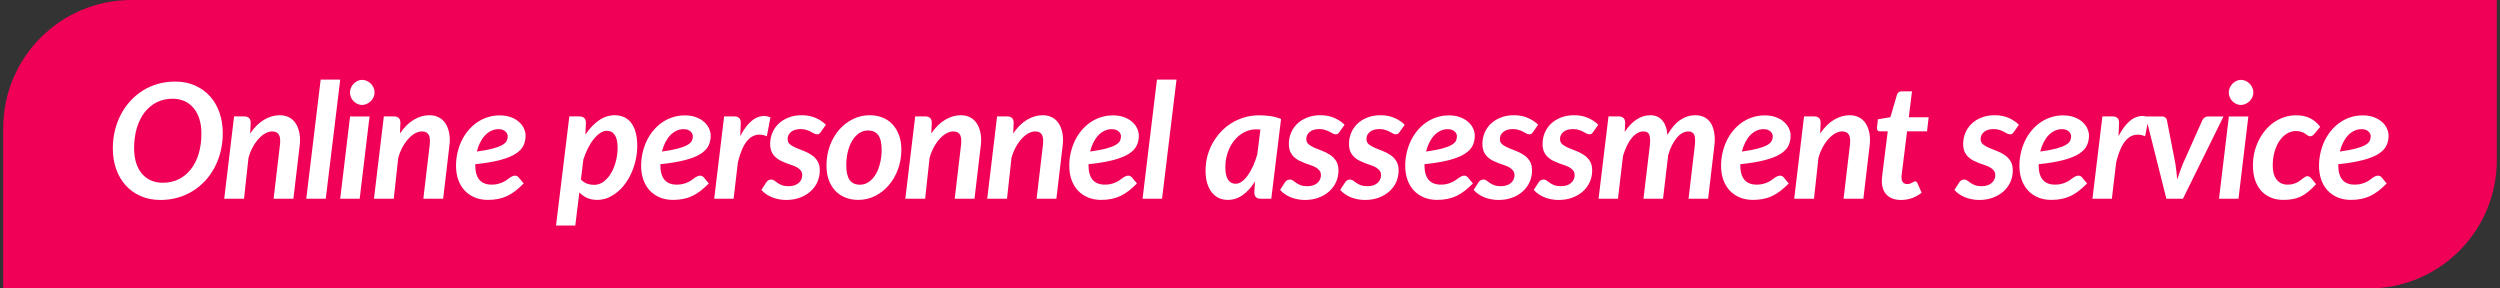 <?xml version="1.0" encoding="UTF-8"?> <svg xmlns="http://www.w3.org/2000/svg" width="390" height="45" viewBox="0 0 390 45" fill="none"><rect x="0" y="0" width="390" height="45" fill="#333333" stroke="none"/><path d="M0.5 20C0.5 8.954 9.454 0 20.5 0H389.5V25C389.5 36.046 380.546 45 369.5 45H0.5V20Z" fill="#F00056"></path><path d="M17.601 23.188C17.601 22.186 17.711 21.234 17.931 20.331C18.15 19.428 18.468 18.59 18.883 17.816C19.298 17.035 19.794 16.335 20.372 15.717C20.95 15.09 21.597 14.553 22.313 14.105C23.037 13.658 23.819 13.316 24.657 13.08C25.503 12.844 26.394 12.726 27.33 12.726C28.477 12.726 29.507 12.93 30.419 13.336C31.338 13.743 32.119 14.305 32.762 15.021C33.405 15.737 33.898 16.588 34.239 17.572C34.581 18.549 34.752 19.607 34.752 20.746C34.752 21.747 34.642 22.699 34.422 23.602C34.203 24.506 33.885 25.348 33.47 26.129C33.063 26.902 32.567 27.602 31.981 28.229C31.403 28.848 30.752 29.381 30.028 29.828C29.312 30.268 28.53 30.605 27.684 30.841C26.846 31.077 25.963 31.195 25.035 31.195C23.888 31.195 22.854 30.992 21.935 30.585C21.023 30.178 20.242 29.616 19.591 28.9C18.948 28.184 18.456 27.338 18.114 26.361C17.772 25.385 17.601 24.327 17.601 23.188ZM20.921 23.114C20.921 23.928 21.019 24.669 21.214 25.336C21.418 26.003 21.711 26.573 22.093 27.045C22.484 27.517 22.956 27.879 23.509 28.131C24.063 28.384 24.693 28.51 25.401 28.51C26.313 28.51 27.139 28.327 27.879 27.96C28.62 27.594 29.251 27.078 29.771 26.41C30.3 25.743 30.707 24.937 30.992 23.993C31.277 23.041 31.419 21.983 31.419 20.819C31.419 20.006 31.318 19.265 31.114 18.598C30.911 17.93 30.614 17.361 30.223 16.889C29.841 16.417 29.369 16.05 28.807 15.79C28.254 15.53 27.627 15.399 26.927 15.399C26.024 15.399 25.202 15.582 24.461 15.949C23.729 16.315 23.098 16.836 22.569 17.511C22.049 18.187 21.642 19 21.349 19.953C21.064 20.905 20.921 21.959 20.921 23.114ZM34.978 31L36.517 18.158H38.079C38.405 18.158 38.657 18.24 38.836 18.402C39.015 18.557 39.105 18.809 39.105 19.159L39.031 20.819C39.682 19.859 40.403 19.147 41.192 18.683C41.981 18.211 42.799 17.975 43.645 17.975C44.183 17.975 44.663 18.085 45.086 18.305C45.509 18.516 45.855 18.83 46.123 19.245C46.4 19.66 46.596 20.168 46.709 20.77C46.775 21.096 46.807 21.446 46.807 21.82C46.807 22.138 46.783 22.475 46.734 22.834L45.77 31H42.681L43.645 22.834C43.686 22.541 43.706 22.276 43.706 22.04C43.715 21.617 43.654 21.283 43.523 21.039C43.328 20.681 42.974 20.502 42.461 20.502C42.12 20.502 41.766 20.6 41.399 20.795C41.041 20.99 40.696 21.271 40.362 21.637C40.028 21.995 39.723 22.427 39.446 22.931C39.17 23.436 38.942 24.001 38.763 24.628L38.067 31H34.978ZM47.778 31L50.024 12.421H53.076L50.818 31H47.778ZM53.071 31L54.609 18.17H57.648L56.11 31H53.071ZM54.597 14.435C54.597 14.166 54.65 13.914 54.755 13.678C54.869 13.434 55.012 13.223 55.183 13.043C55.362 12.864 55.565 12.722 55.793 12.616C56.021 12.51 56.257 12.457 56.501 12.457C56.753 12.457 56.993 12.51 57.221 12.616C57.457 12.722 57.665 12.864 57.844 13.043C58.023 13.214 58.165 13.422 58.271 13.666C58.377 13.902 58.43 14.158 58.43 14.435C58.43 14.704 58.373 14.956 58.259 15.192C58.153 15.42 58.007 15.623 57.819 15.802C57.64 15.973 57.433 16.111 57.197 16.217C56.961 16.323 56.721 16.376 56.477 16.376C56.232 16.376 55.996 16.323 55.769 16.217C55.549 16.111 55.349 15.973 55.17 15.802C54.999 15.623 54.861 15.42 54.755 15.192C54.65 14.956 54.597 14.704 54.597 14.435ZM58.339 31L59.877 18.158H61.44C61.765 18.158 62.017 18.24 62.196 18.402C62.375 18.557 62.465 18.809 62.465 19.159L62.392 20.819C63.043 19.859 63.763 19.147 64.552 18.683C65.342 18.211 66.159 17.975 67.006 17.975C67.543 17.975 68.023 18.085 68.446 18.305C68.87 18.516 69.215 18.83 69.484 19.245C69.761 19.66 69.956 20.168 70.07 20.77C70.135 21.096 70.168 21.446 70.168 21.82C70.168 22.138 70.143 22.475 70.094 22.834L69.13 31H66.041L67.006 22.834C67.046 22.541 67.067 22.276 67.067 22.04C67.075 21.617 67.014 21.283 66.884 21.039C66.689 20.681 66.335 20.502 65.822 20.502C65.48 20.502 65.126 20.6 64.76 20.795C64.402 20.99 64.056 21.271 63.722 21.637C63.389 21.995 63.083 22.427 62.807 22.931C62.53 23.436 62.302 24.001 62.123 24.628L61.427 31H58.339ZM71.139 25.861C71.139 25.185 71.212 24.522 71.358 23.871C71.505 23.22 71.712 22.606 71.981 22.028C72.258 21.442 72.595 20.905 72.994 20.416C73.401 19.92 73.857 19.493 74.361 19.135C74.866 18.777 75.419 18.5 76.022 18.305C76.624 18.101 77.271 18 77.962 18C78.63 18 79.216 18.097 79.72 18.293C80.225 18.48 80.644 18.728 80.978 19.037C81.319 19.338 81.572 19.676 81.734 20.05C81.905 20.425 81.991 20.791 81.991 21.149C81.991 21.727 81.877 22.252 81.649 22.724C81.421 23.196 81.01 23.623 80.416 24.005C79.822 24.38 79.016 24.701 77.999 24.97C76.99 25.238 75.704 25.454 74.142 25.617V25.775C74.142 27.794 74.996 28.803 76.705 28.803C77.071 28.803 77.393 28.766 77.669 28.693C77.954 28.62 78.203 28.534 78.414 28.436C78.634 28.339 78.829 28.229 79 28.107C79.171 27.977 79.326 27.863 79.464 27.765C79.61 27.659 79.753 27.574 79.891 27.509C80.038 27.436 80.196 27.399 80.367 27.399C80.465 27.399 80.562 27.423 80.66 27.472C80.758 27.521 80.843 27.59 80.916 27.68L81.698 28.62C81.258 29.059 80.827 29.446 80.404 29.779C79.981 30.105 79.545 30.373 79.098 30.585C78.658 30.788 78.19 30.939 77.694 31.037C77.206 31.134 76.677 31.183 76.107 31.183C75.358 31.183 74.679 31.057 74.068 30.805C73.458 30.552 72.933 30.194 72.494 29.73C72.062 29.267 71.729 28.709 71.493 28.058C71.257 27.399 71.139 26.666 71.139 25.861ZM74.386 23.639C75.419 23.501 76.249 23.346 76.876 23.175C77.511 23.004 77.999 22.821 78.341 22.626C78.691 22.422 78.923 22.211 79.037 21.991C79.151 21.763 79.207 21.519 79.207 21.259C79.207 21.137 79.179 21.011 79.122 20.88C79.065 20.742 78.98 20.624 78.866 20.526C78.76 20.421 78.618 20.331 78.439 20.258C78.259 20.185 78.044 20.148 77.791 20.148C77.376 20.148 76.99 20.233 76.632 20.404C76.274 20.575 75.948 20.815 75.655 21.125C75.37 21.434 75.118 21.804 74.898 22.235C74.687 22.659 74.516 23.127 74.386 23.639ZM86.741 35.187L88.816 18.158H90.378C90.704 18.158 90.956 18.24 91.135 18.402C91.314 18.557 91.404 18.809 91.404 19.159L91.318 21.002C91.937 20.075 92.633 19.338 93.406 18.793C94.187 18.248 95.017 17.975 95.896 17.975C96.433 17.975 96.917 18.073 97.349 18.268C97.78 18.463 98.146 18.756 98.447 19.147C98.757 19.538 98.993 20.034 99.155 20.636C99.326 21.238 99.412 21.942 99.412 22.748C99.412 23.472 99.334 24.184 99.18 24.884C99.033 25.584 98.822 26.247 98.545 26.874C98.276 27.501 97.951 28.078 97.568 28.607C97.194 29.128 96.771 29.58 96.299 29.962C95.835 30.345 95.338 30.646 94.81 30.866C94.281 31.077 93.731 31.183 93.162 31.183C92.576 31.183 92.051 31.081 91.587 30.878C91.131 30.666 90.728 30.381 90.378 30.023L89.744 35.187H86.741ZM90.623 28.009C90.907 28.31 91.229 28.526 91.587 28.656C91.953 28.778 92.315 28.839 92.673 28.839C93.227 28.839 93.727 28.669 94.175 28.327C94.63 27.985 95.017 27.541 95.335 26.996C95.66 26.443 95.908 25.824 96.079 25.141C96.258 24.449 96.348 23.757 96.348 23.065C96.348 22.162 96.201 21.495 95.908 21.064C95.615 20.624 95.204 20.404 94.675 20.404C94.334 20.404 93.988 20.518 93.638 20.746C93.288 20.974 92.95 21.291 92.624 21.698C92.299 22.097 91.998 22.573 91.721 23.127C91.445 23.672 91.204 24.262 91.001 24.896L90.623 28.009ZM100.017 25.861C100.017 25.185 100.09 24.522 100.236 23.871C100.383 23.22 100.59 22.606 100.859 22.028C101.136 21.442 101.473 20.905 101.872 20.416C102.279 19.92 102.735 19.493 103.239 19.135C103.744 18.777 104.297 18.5 104.899 18.305C105.502 18.101 106.149 18 106.84 18C107.508 18 108.094 18.097 108.598 18.293C109.103 18.48 109.522 18.728 109.855 19.037C110.197 19.338 110.45 19.676 110.612 20.05C110.783 20.425 110.869 20.791 110.869 21.149C110.869 21.727 110.755 22.252 110.527 22.724C110.299 23.196 109.888 23.623 109.294 24.005C108.7 24.38 107.894 24.701 106.877 24.97C105.868 25.238 104.582 25.454 103.02 25.617V25.775C103.02 27.794 103.874 28.803 105.583 28.803C105.949 28.803 106.271 28.766 106.547 28.693C106.832 28.62 107.08 28.534 107.292 28.436C107.512 28.339 107.707 28.229 107.878 28.107C108.049 27.977 108.203 27.863 108.342 27.765C108.488 27.659 108.631 27.574 108.769 27.509C108.916 27.436 109.074 27.399 109.245 27.399C109.343 27.399 109.44 27.423 109.538 27.472C109.636 27.521 109.721 27.59 109.794 27.68L110.576 28.62C110.136 29.059 109.705 29.446 109.282 29.779C108.859 30.105 108.423 30.373 107.976 30.585C107.536 30.788 107.068 30.939 106.572 31.037C106.083 31.134 105.555 31.183 104.985 31.183C104.236 31.183 103.557 31.057 102.946 30.805C102.336 30.552 101.811 30.194 101.372 29.73C100.94 29.267 100.607 28.709 100.371 28.058C100.135 27.399 100.017 26.666 100.017 25.861ZM103.264 23.639C104.297 23.501 105.127 23.346 105.754 23.175C106.389 23.004 106.877 22.821 107.219 22.626C107.569 22.422 107.801 22.211 107.915 21.991C108.028 21.763 108.085 21.519 108.085 21.259C108.085 21.137 108.057 21.011 108 20.88C107.943 20.742 107.858 20.624 107.744 20.526C107.638 20.421 107.495 20.331 107.316 20.258C107.137 20.185 106.922 20.148 106.669 20.148C106.254 20.148 105.868 20.233 105.51 20.404C105.152 20.575 104.826 20.815 104.533 21.125C104.248 21.434 103.996 21.804 103.776 22.235C103.565 22.659 103.394 23.127 103.264 23.639ZM111.413 31L112.963 18.158H114.538C114.863 18.158 115.115 18.24 115.294 18.402C115.473 18.557 115.563 18.809 115.563 19.159L115.478 21.247C115.803 20.612 116.149 20.071 116.515 19.623C116.889 19.167 117.276 18.809 117.675 18.549C118.074 18.305 118.485 18.158 118.908 18.109C118.989 18.101 119.07 18.093 119.152 18.085C119.494 18.085 119.84 18.162 120.189 18.317L119.628 21.259C119.221 21.088 118.834 21.002 118.468 21.002C117.915 20.994 117.406 21.186 116.942 21.576C116.177 22.211 115.567 23.464 115.111 25.336L114.44 31H111.413ZM118.78 29.621L119.537 28.449C119.627 28.31 119.732 28.205 119.854 28.131C119.985 28.05 120.143 28.009 120.331 28.009C120.51 28.009 120.668 28.066 120.807 28.18C120.945 28.286 121.108 28.404 121.295 28.534C121.482 28.664 121.71 28.782 121.979 28.888C122.255 28.994 122.605 29.047 123.028 29.047C123.37 29.047 123.671 29.002 123.932 28.913C124.192 28.823 124.412 28.701 124.591 28.546C124.778 28.384 124.916 28.201 125.006 27.997C125.104 27.785 125.152 27.562 125.152 27.326C125.152 27.041 125.079 26.805 124.933 26.618C124.794 26.43 124.607 26.268 124.371 26.129C124.135 25.991 123.867 25.873 123.565 25.775C123.264 25.67 122.955 25.56 122.638 25.446C122.328 25.324 122.023 25.189 121.722 25.043C121.429 24.888 121.165 24.697 120.929 24.469C120.693 24.241 120.501 23.965 120.355 23.639C120.217 23.305 120.147 22.903 120.147 22.431C120.147 21.861 120.253 21.308 120.465 20.77C120.685 20.233 121.002 19.757 121.417 19.342C121.84 18.927 122.357 18.598 122.967 18.354C123.578 18.101 124.282 17.975 125.079 17.975C125.893 17.975 126.617 18.117 127.252 18.402C127.887 18.679 128.416 19.033 128.839 19.464L128.045 20.587C127.956 20.718 127.87 20.811 127.789 20.868C127.708 20.925 127.598 20.954 127.459 20.954C127.313 20.954 127.162 20.913 127.008 20.831C126.861 20.742 126.69 20.648 126.495 20.551C126.3 20.445 126.072 20.351 125.812 20.27C125.559 20.18 125.258 20.136 124.908 20.136C124.249 20.136 123.744 20.286 123.395 20.587C123.045 20.88 122.87 21.247 122.87 21.686C122.87 22.028 122.992 22.305 123.236 22.516C123.488 22.72 123.801 22.903 124.176 23.065C124.55 23.22 124.949 23.379 125.372 23.541C125.803 23.704 126.206 23.912 126.581 24.164C126.963 24.408 127.276 24.726 127.521 25.116C127.765 25.499 127.887 25.995 127.887 26.605C127.887 27.224 127.765 27.814 127.521 28.375C127.276 28.929 126.922 29.417 126.458 29.84C126.003 30.255 125.449 30.585 124.798 30.829C124.155 31.073 123.431 31.195 122.625 31.195C122.227 31.195 121.836 31.155 121.454 31.073C121.071 31 120.713 30.894 120.379 30.756C120.054 30.609 119.753 30.442 119.476 30.255C119.199 30.06 118.967 29.849 118.78 29.621ZM128.931 25.812C128.931 24.705 129.11 23.672 129.468 22.711C129.826 21.751 130.311 20.921 130.921 20.221C131.539 19.521 132.256 18.972 133.069 18.573C133.883 18.174 134.754 17.975 135.682 17.975C136.39 17.975 137.045 18.093 137.647 18.329C138.257 18.565 138.778 18.915 139.209 19.379C139.649 19.835 139.991 20.396 140.235 21.064C140.487 21.731 140.613 22.492 140.613 23.346C140.613 24.445 140.434 25.474 140.076 26.435C139.718 27.387 139.234 28.217 138.624 28.925C138.013 29.625 137.301 30.178 136.487 30.585C135.674 30.984 134.803 31.183 133.875 31.183C133.167 31.183 132.512 31.065 131.91 30.829C131.307 30.593 130.783 30.247 130.335 29.791C129.896 29.328 129.55 28.766 129.297 28.107C129.053 27.44 128.931 26.675 128.931 25.812ZM132.02 25.788C132.02 26.829 132.194 27.594 132.544 28.082C132.894 28.571 133.431 28.815 134.156 28.815C134.668 28.815 135.132 28.669 135.547 28.375C135.971 28.074 136.329 27.676 136.622 27.179C136.915 26.683 137.138 26.105 137.293 25.446C137.456 24.787 137.537 24.095 137.537 23.371C137.537 22.329 137.362 21.568 137.012 21.088C136.662 20.6 136.125 20.355 135.401 20.355C134.888 20.355 134.42 20.502 133.997 20.795C133.582 21.08 133.228 21.47 132.935 21.967C132.642 22.463 132.414 23.041 132.251 23.7C132.097 24.359 132.02 25.055 132.02 25.788ZM141.23 31L142.769 18.158H144.331C144.657 18.158 144.909 18.24 145.088 18.402C145.267 18.557 145.356 18.809 145.356 19.159L145.283 20.819C145.934 19.859 146.654 19.147 147.444 18.683C148.233 18.211 149.051 17.975 149.897 17.975C150.435 17.975 150.915 18.085 151.338 18.305C151.761 18.516 152.107 18.83 152.375 19.245C152.652 19.66 152.847 20.168 152.961 20.77C153.027 21.096 153.059 21.446 153.059 21.82C153.059 22.138 153.035 22.475 152.986 22.834L152.021 31H148.933L149.897 22.834C149.938 22.541 149.958 22.276 149.958 22.04C149.967 21.617 149.906 21.283 149.775 21.039C149.58 20.681 149.226 20.502 148.713 20.502C148.372 20.502 148.018 20.6 147.651 20.795C147.293 20.99 146.947 21.271 146.614 21.637C146.28 21.995 145.975 22.427 145.698 22.931C145.422 23.436 145.194 24.001 145.015 24.628L144.319 31H141.23ZM154.006 31L155.544 18.158H157.106C157.432 18.158 157.684 18.24 157.863 18.402C158.042 18.557 158.132 18.809 158.132 19.159L158.059 20.819C158.71 19.859 159.43 19.147 160.219 18.683C161.009 18.211 161.826 17.975 162.673 17.975C163.21 17.975 163.69 18.085 164.113 18.305C164.536 18.516 164.882 18.83 165.151 19.245C165.428 19.66 165.623 20.168 165.737 20.77C165.802 21.096 165.834 21.446 165.834 21.82C165.834 22.138 165.81 22.475 165.761 22.834L164.797 31H161.708L162.673 22.834C162.714 22.541 162.734 22.276 162.734 22.04C162.742 21.617 162.681 21.283 162.551 21.039C162.355 20.681 162.001 20.502 161.489 20.502C161.147 20.502 160.793 20.6 160.427 20.795C160.069 20.99 159.723 21.271 159.389 21.637C159.056 21.995 158.75 22.427 158.474 22.931C158.197 23.436 157.969 24.001 157.79 24.628L157.094 31H154.006ZM166.806 25.861C166.806 25.185 166.879 24.522 167.025 23.871C167.172 23.22 167.379 22.606 167.648 22.028C167.925 21.442 168.262 20.905 168.661 20.416C169.068 19.92 169.524 19.493 170.028 19.135C170.533 18.777 171.086 18.5 171.688 18.305C172.291 18.101 172.938 18 173.629 18C174.297 18 174.883 18.097 175.387 18.293C175.892 18.48 176.311 18.728 176.645 19.037C176.986 19.338 177.239 19.676 177.401 20.05C177.572 20.425 177.658 20.791 177.658 21.149C177.658 21.727 177.544 22.252 177.316 22.724C177.088 23.196 176.677 23.623 176.083 24.005C175.489 24.38 174.683 24.701 173.666 24.97C172.657 25.238 171.371 25.454 169.809 25.617V25.775C169.809 27.794 170.663 28.803 172.372 28.803C172.738 28.803 173.06 28.766 173.336 28.693C173.621 28.62 173.869 28.534 174.081 28.436C174.301 28.339 174.496 28.229 174.667 28.107C174.838 27.977 174.993 27.863 175.131 27.765C175.277 27.659 175.42 27.574 175.558 27.509C175.705 27.436 175.863 27.399 176.034 27.399C176.132 27.399 176.229 27.423 176.327 27.472C176.425 27.521 176.51 27.59 176.583 27.68L177.365 28.62C176.925 29.059 176.494 29.446 176.071 29.779C175.648 30.105 175.212 30.373 174.765 30.585C174.325 30.788 173.857 30.939 173.361 31.037C172.873 31.134 172.344 31.183 171.774 31.183C171.025 31.183 170.346 31.057 169.735 30.805C169.125 30.552 168.6 30.194 168.161 29.73C167.729 29.267 167.396 28.709 167.16 28.058C166.924 27.399 166.806 26.666 166.806 25.861ZM170.053 23.639C171.086 23.501 171.916 23.346 172.543 23.175C173.178 23.004 173.666 22.821 174.008 22.626C174.358 22.422 174.59 22.211 174.704 21.991C174.818 21.763 174.875 21.519 174.875 21.259C174.875 21.137 174.846 21.011 174.789 20.88C174.732 20.742 174.647 20.624 174.533 20.526C174.427 20.421 174.285 20.331 174.105 20.258C173.926 20.185 173.711 20.148 173.458 20.148C173.043 20.148 172.657 20.233 172.299 20.404C171.941 20.575 171.615 20.815 171.322 21.125C171.037 21.434 170.785 21.804 170.565 22.235C170.354 22.659 170.183 23.127 170.053 23.639ZM178.238 31L180.484 12.421H183.536L181.278 31H178.238ZM188.066 26.618C188.066 25.853 188.16 25.108 188.347 24.384C188.542 23.651 188.815 22.968 189.165 22.333C189.523 21.698 189.95 21.112 190.447 20.575C190.951 20.038 191.513 19.578 192.131 19.196C192.75 18.813 193.421 18.516 194.146 18.305C194.87 18.093 195.631 17.987 196.428 17.987C197.006 17.987 197.584 18.028 198.162 18.109C198.739 18.191 199.301 18.341 199.846 18.561L198.32 31H196.672C196.282 31 196.017 30.902 195.879 30.707C195.741 30.512 195.671 30.268 195.671 29.975L195.781 28.327C195.212 29.214 194.573 29.914 193.865 30.426C193.157 30.931 192.375 31.183 191.521 31.183C191.041 31.183 190.589 31.09 190.166 30.902C189.751 30.707 189.385 30.422 189.067 30.048C188.758 29.665 188.514 29.189 188.335 28.62C188.156 28.05 188.066 27.383 188.066 26.618ZM191.155 26.068C191.155 26.972 191.297 27.631 191.582 28.046C191.867 28.461 192.253 28.669 192.742 28.669C193.083 28.669 193.417 28.55 193.743 28.314C194.076 28.07 194.386 27.745 194.67 27.338C194.963 26.923 195.236 26.439 195.488 25.885C195.741 25.324 195.956 24.721 196.135 24.079L196.624 20.209C196.396 20.185 196.184 20.172 195.989 20.172C195.297 20.172 194.654 20.331 194.06 20.648C193.474 20.966 192.965 21.393 192.534 21.93C192.103 22.467 191.765 23.094 191.521 23.81C191.277 24.518 191.155 25.271 191.155 26.068ZM199.694 29.621L200.451 28.449C200.541 28.31 200.646 28.205 200.769 28.131C200.899 28.05 201.057 28.009 201.245 28.009C201.424 28.009 201.582 28.066 201.721 28.18C201.859 28.286 202.022 28.404 202.209 28.534C202.396 28.664 202.624 28.782 202.893 28.888C203.169 28.994 203.519 29.047 203.942 29.047C204.284 29.047 204.585 29.002 204.846 28.913C205.106 28.823 205.326 28.701 205.505 28.546C205.692 28.384 205.83 28.201 205.92 27.997C206.018 27.785 206.066 27.562 206.066 27.326C206.066 27.041 205.993 26.805 205.847 26.618C205.708 26.43 205.521 26.268 205.285 26.129C205.049 25.991 204.781 25.873 204.479 25.775C204.178 25.67 203.869 25.56 203.552 25.446C203.243 25.324 202.937 25.189 202.636 25.043C202.343 24.888 202.079 24.697 201.843 24.469C201.607 24.241 201.416 23.965 201.269 23.639C201.131 23.305 201.062 22.903 201.062 22.431C201.062 21.861 201.167 21.308 201.379 20.77C201.599 20.233 201.916 19.757 202.331 19.342C202.754 18.927 203.271 18.598 203.881 18.354C204.492 18.101 205.196 17.975 205.993 17.975C206.807 17.975 207.531 18.117 208.166 18.402C208.801 18.679 209.33 19.033 209.753 19.464L208.959 20.587C208.87 20.718 208.785 20.811 208.703 20.868C208.622 20.925 208.512 20.954 208.374 20.954C208.227 20.954 208.076 20.913 207.922 20.831C207.775 20.742 207.604 20.648 207.409 20.551C207.214 20.445 206.986 20.351 206.726 20.27C206.473 20.18 206.172 20.136 205.822 20.136C205.163 20.136 204.659 20.286 204.309 20.587C203.959 20.88 203.784 21.247 203.784 21.686C203.784 22.028 203.906 22.305 204.15 22.516C204.402 22.72 204.715 22.903 205.09 23.065C205.464 23.22 205.863 23.379 206.286 23.541C206.717 23.704 207.12 23.912 207.495 24.164C207.877 24.408 208.19 24.726 208.435 25.116C208.679 25.499 208.801 25.995 208.801 26.605C208.801 27.224 208.679 27.814 208.435 28.375C208.19 28.929 207.836 29.417 207.373 29.84C206.917 30.255 206.363 30.585 205.712 30.829C205.069 31.073 204.345 31.195 203.54 31.195C203.141 31.195 202.75 31.155 202.368 31.073C201.985 31 201.627 30.894 201.293 30.756C200.968 30.609 200.667 30.442 200.39 30.255C200.113 30.06 199.882 29.849 199.694 29.621ZM209.076 29.621L209.833 28.449C209.923 28.31 210.028 28.205 210.15 28.131C210.281 28.05 210.439 28.009 210.626 28.009C210.806 28.009 210.964 28.066 211.103 28.18C211.241 28.286 211.404 28.404 211.591 28.534C211.778 28.664 212.006 28.782 212.274 28.888C212.551 28.994 212.901 29.047 213.324 29.047C213.666 29.047 213.967 29.002 214.228 28.913C214.488 28.823 214.708 28.701 214.887 28.546C215.074 28.384 215.212 28.201 215.302 27.997C215.399 27.785 215.448 27.562 215.448 27.326C215.448 27.041 215.375 26.805 215.229 26.618C215.09 26.43 214.903 26.268 214.667 26.129C214.431 25.991 214.162 25.873 213.861 25.775C213.56 25.67 213.251 25.56 212.934 25.446C212.624 25.324 212.319 25.189 212.018 25.043C211.725 24.888 211.461 24.697 211.225 24.469C210.989 24.241 210.797 23.965 210.651 23.639C210.513 23.305 210.443 22.903 210.443 22.431C210.443 21.861 210.549 21.308 210.761 20.77C210.98 20.233 211.298 19.757 211.713 19.342C212.136 18.927 212.653 18.598 213.263 18.354C213.874 18.101 214.577 17.975 215.375 17.975C216.189 17.975 216.913 18.117 217.548 18.402C218.183 18.679 218.712 19.033 219.135 19.464L218.341 20.587C218.252 20.718 218.166 20.811 218.085 20.868C218.004 20.925 217.894 20.954 217.755 20.954C217.609 20.954 217.458 20.913 217.304 20.831C217.157 20.742 216.986 20.648 216.791 20.551C216.596 20.445 216.368 20.351 216.107 20.27C215.855 20.18 215.554 20.136 215.204 20.136C214.545 20.136 214.04 20.286 213.69 20.587C213.34 20.88 213.166 21.247 213.166 21.686C213.166 22.028 213.288 22.305 213.532 22.516C213.784 22.72 214.097 22.903 214.472 23.065C214.846 23.22 215.245 23.379 215.668 23.541C216.099 23.704 216.502 23.912 216.876 24.164C217.259 24.408 217.572 24.726 217.816 25.116C218.061 25.499 218.183 25.995 218.183 26.605C218.183 27.224 218.061 27.814 217.816 28.375C217.572 28.929 217.218 29.417 216.754 29.84C216.299 30.255 215.745 30.585 215.094 30.829C214.451 31.073 213.727 31.195 212.921 31.195C212.523 31.195 212.132 31.155 211.75 31.073C211.367 31 211.009 30.894 210.675 30.756C210.35 30.609 210.049 30.442 209.772 30.255C209.495 30.06 209.263 29.849 209.076 29.621ZM219.215 25.861C219.215 25.185 219.288 24.522 219.435 23.871C219.581 23.22 219.789 22.606 220.057 22.028C220.334 21.442 220.672 20.905 221.07 20.416C221.477 19.92 221.933 19.493 222.438 19.135C222.942 18.777 223.495 18.5 224.098 18.305C224.7 18.101 225.347 18 226.039 18C226.706 18 227.292 18.097 227.796 18.293C228.301 18.48 228.72 18.728 229.054 19.037C229.396 19.338 229.648 19.676 229.811 20.05C229.981 20.425 230.067 20.791 230.067 21.149C230.067 21.727 229.953 22.252 229.725 22.724C229.497 23.196 229.086 23.623 228.492 24.005C227.898 24.38 227.092 24.701 226.075 24.97C225.066 25.238 223.78 25.454 222.218 25.617V25.775C222.218 27.794 223.072 28.803 224.781 28.803C225.147 28.803 225.469 28.766 225.746 28.693C226.03 28.62 226.279 28.534 226.49 28.436C226.71 28.339 226.905 28.229 227.076 28.107C227.247 27.977 227.402 27.863 227.54 27.765C227.687 27.659 227.829 27.574 227.967 27.509C228.114 27.436 228.272 27.399 228.443 27.399C228.541 27.399 228.639 27.423 228.736 27.472C228.834 27.521 228.919 27.59 228.993 27.68L229.774 28.62C229.334 29.059 228.903 29.446 228.48 29.779C228.057 30.105 227.621 30.373 227.174 30.585C226.734 30.788 226.266 30.939 225.77 31.037C225.282 31.134 224.753 31.183 224.183 31.183C223.434 31.183 222.755 31.057 222.145 30.805C221.534 30.552 221.009 30.194 220.57 29.73C220.139 29.267 219.805 28.709 219.569 28.058C219.333 27.399 219.215 26.666 219.215 25.861ZM222.462 23.639C223.495 23.501 224.326 23.346 224.952 23.175C225.587 23.004 226.075 22.821 226.417 22.626C226.767 22.422 226.999 22.211 227.113 21.991C227.227 21.763 227.284 21.519 227.284 21.259C227.284 21.137 227.255 21.011 227.198 20.88C227.141 20.742 227.056 20.624 226.942 20.526C226.836 20.421 226.694 20.331 226.515 20.258C226.336 20.185 226.12 20.148 225.868 20.148C225.453 20.148 225.066 20.233 224.708 20.404C224.35 20.575 224.024 20.815 223.731 21.125C223.447 21.434 223.194 21.804 222.975 22.235C222.763 22.659 222.592 23.127 222.462 23.639ZM229.891 29.621L230.647 28.449C230.737 28.31 230.843 28.205 230.965 28.131C231.095 28.05 231.254 28.009 231.441 28.009C231.62 28.009 231.779 28.066 231.917 28.18C232.055 28.286 232.218 28.404 232.405 28.534C232.592 28.664 232.82 28.782 233.089 28.888C233.366 28.994 233.715 29.047 234.139 29.047C234.48 29.047 234.782 29.002 235.042 28.913C235.302 28.823 235.522 28.701 235.701 28.546C235.888 28.384 236.027 28.201 236.116 27.997C236.214 27.785 236.263 27.562 236.263 27.326C236.263 27.041 236.189 26.805 236.043 26.618C235.905 26.43 235.717 26.268 235.481 26.129C235.245 25.991 234.977 25.873 234.676 25.775C234.375 25.67 234.065 25.56 233.748 25.446C233.439 25.324 233.134 25.189 232.833 25.043C232.54 24.888 232.275 24.697 232.039 24.469C231.803 24.241 231.612 23.965 231.465 23.639C231.327 23.305 231.258 22.903 231.258 22.431C231.258 21.861 231.364 21.308 231.575 20.77C231.795 20.233 232.112 19.757 232.527 19.342C232.951 18.927 233.467 18.598 234.078 18.354C234.688 18.101 235.392 17.975 236.189 17.975C237.003 17.975 237.728 18.117 238.362 18.402C238.997 18.679 239.526 19.033 239.949 19.464L239.156 20.587C239.066 20.718 238.981 20.811 238.899 20.868C238.818 20.925 238.708 20.954 238.57 20.954C238.423 20.954 238.273 20.913 238.118 20.831C237.972 20.742 237.801 20.648 237.605 20.551C237.41 20.445 237.182 20.351 236.922 20.27C236.67 20.18 236.368 20.136 236.019 20.136C235.359 20.136 234.855 20.286 234.505 20.587C234.155 20.88 233.98 21.247 233.98 21.686C233.98 22.028 234.102 22.305 234.346 22.516C234.598 22.72 234.912 22.903 235.286 23.065C235.66 23.22 236.059 23.379 236.482 23.541C236.914 23.704 237.317 23.912 237.691 24.164C238.073 24.408 238.387 24.726 238.631 25.116C238.875 25.499 238.997 25.995 238.997 26.605C238.997 27.224 238.875 27.814 238.631 28.375C238.387 28.929 238.033 29.417 237.569 29.84C237.113 30.255 236.56 30.585 235.909 30.829C235.266 31.073 234.542 31.195 233.736 31.195C233.337 31.195 232.946 31.155 232.564 31.073C232.181 31 231.823 30.894 231.49 30.756C231.164 30.609 230.863 30.442 230.586 30.255C230.31 30.06 230.078 29.849 229.891 29.621ZM239.272 29.621L240.029 28.449C240.119 28.31 240.225 28.205 240.347 28.131C240.477 28.05 240.636 28.009 240.823 28.009C241.002 28.009 241.16 28.066 241.299 28.18C241.437 28.286 241.6 28.404 241.787 28.534C241.974 28.664 242.202 28.782 242.471 28.888C242.747 28.994 243.097 29.047 243.521 29.047C243.862 29.047 244.163 29.002 244.424 28.913C244.684 28.823 244.904 28.701 245.083 28.546C245.27 28.384 245.409 28.201 245.498 27.997C245.596 27.785 245.645 27.562 245.645 27.326C245.645 27.041 245.571 26.805 245.425 26.618C245.286 26.43 245.099 26.268 244.863 26.129C244.627 25.991 244.359 25.873 244.058 25.775C243.757 25.67 243.447 25.56 243.13 25.446C242.821 25.324 242.515 25.189 242.214 25.043C241.921 24.888 241.657 24.697 241.421 24.469C241.185 24.241 240.994 23.965 240.847 23.639C240.709 23.305 240.64 22.903 240.64 22.431C240.64 21.861 240.745 21.308 240.957 20.77C241.177 20.233 241.494 19.757 241.909 19.342C242.332 18.927 242.849 18.598 243.459 18.354C244.07 18.101 244.774 17.975 245.571 17.975C246.385 17.975 247.109 18.117 247.744 18.402C248.379 18.679 248.908 19.033 249.331 19.464L248.538 20.587C248.448 20.718 248.363 20.811 248.281 20.868C248.2 20.925 248.09 20.954 247.952 20.954C247.805 20.954 247.655 20.913 247.5 20.831C247.354 20.742 247.183 20.648 246.987 20.551C246.792 20.445 246.564 20.351 246.304 20.27C246.051 20.18 245.75 20.136 245.4 20.136C244.741 20.136 244.237 20.286 243.887 20.587C243.537 20.88 243.362 21.247 243.362 21.686C243.362 22.028 243.484 22.305 243.728 22.516C243.98 22.72 244.294 22.903 244.668 23.065C245.042 23.22 245.441 23.379 245.864 23.541C246.296 23.704 246.698 23.912 247.073 24.164C247.455 24.408 247.769 24.726 248.013 25.116C248.257 25.499 248.379 25.995 248.379 26.605C248.379 27.224 248.257 27.814 248.013 28.375C247.769 28.929 247.415 29.417 246.951 29.84C246.495 30.255 245.942 30.585 245.291 30.829C244.648 31.073 243.923 31.195 243.118 31.195C242.719 31.195 242.328 31.155 241.946 31.073C241.563 31 241.205 30.894 240.872 30.756C240.546 30.609 240.245 30.442 239.968 30.255C239.692 30.06 239.46 29.849 239.272 29.621ZM249.375 31L250.925 18.158H252.5C252.825 18.158 253.077 18.24 253.256 18.402C253.435 18.557 253.525 18.809 253.525 19.159L253.464 20.575C254.042 19.696 254.664 19.045 255.332 18.622C256.007 18.191 256.711 17.975 257.443 17.975C258.225 17.975 258.843 18.24 259.299 18.769C259.763 19.289 260.035 20.046 260.117 21.039C260.719 19.989 261.382 19.216 262.106 18.72C262.839 18.223 263.632 17.975 264.487 17.975C265.032 17.975 265.508 18.085 265.915 18.305C266.322 18.516 266.656 18.83 266.916 19.245C267.16 19.66 267.331 20.168 267.429 20.77C267.478 21.064 267.502 21.377 267.502 21.71C267.502 22.06 267.478 22.435 267.429 22.834L266.464 31H263.413L264.377 22.834C264.418 22.5 264.438 22.203 264.438 21.942C264.438 21.552 264.393 21.251 264.304 21.039C264.149 20.681 263.84 20.502 263.376 20.502C263.059 20.502 262.749 20.587 262.448 20.758C262.147 20.921 261.862 21.161 261.594 21.479C261.325 21.796 261.073 22.183 260.837 22.638C260.609 23.094 260.41 23.611 260.239 24.189L259.433 31H256.381L257.358 22.834C257.399 22.492 257.419 22.186 257.419 21.918C257.419 21.544 257.378 21.251 257.297 21.039C257.159 20.681 256.849 20.502 256.369 20.502C256.035 20.502 255.718 20.591 255.417 20.77C255.116 20.941 254.827 21.194 254.55 21.527C254.282 21.853 254.034 22.252 253.806 22.724C253.578 23.188 253.374 23.712 253.195 24.298L252.402 31H249.375ZM268.485 25.861C268.485 25.185 268.559 24.522 268.705 23.871C268.852 23.22 269.059 22.606 269.328 22.028C269.604 21.442 269.942 20.905 270.341 20.416C270.748 19.92 271.203 19.493 271.708 19.135C272.213 18.777 272.766 18.5 273.368 18.305C273.97 18.101 274.617 18 275.309 18C275.976 18 276.562 18.097 277.067 18.293C277.571 18.48 277.991 18.728 278.324 19.037C278.666 19.338 278.918 19.676 279.081 20.05C279.252 20.425 279.337 20.791 279.337 21.149C279.337 21.727 279.223 22.252 278.996 22.724C278.768 23.196 278.357 23.623 277.763 24.005C277.169 24.38 276.363 24.701 275.346 24.97C274.337 25.238 273.051 25.454 271.488 25.617V25.775C271.488 27.794 272.343 28.803 274.052 28.803C274.418 28.803 274.739 28.766 275.016 28.693C275.301 28.62 275.549 28.534 275.761 28.436C275.98 28.339 276.176 28.229 276.347 28.107C276.518 27.977 276.672 27.863 276.811 27.765C276.957 27.659 277.099 27.574 277.238 27.509C277.384 27.436 277.543 27.399 277.714 27.399C277.812 27.399 277.909 27.423 278.007 27.472C278.104 27.521 278.19 27.59 278.263 27.68L279.044 28.62C278.605 29.059 278.174 29.446 277.75 29.779C277.327 30.105 276.892 30.373 276.444 30.585C276.005 30.788 275.537 30.939 275.041 31.037C274.552 31.134 274.023 31.183 273.454 31.183C272.705 31.183 272.025 31.057 271.415 30.805C270.805 30.552 270.28 30.194 269.84 29.73C269.409 29.267 269.075 28.709 268.839 28.058C268.603 27.399 268.485 26.666 268.485 25.861ZM271.732 23.639C272.766 23.501 273.596 23.346 274.223 23.175C274.857 23.004 275.346 22.821 275.688 22.626C276.037 22.422 276.269 22.211 276.383 21.991C276.497 21.763 276.554 21.519 276.554 21.259C276.554 21.137 276.526 21.011 276.469 20.88C276.412 20.742 276.326 20.624 276.212 20.526C276.107 20.421 275.964 20.331 275.785 20.258C275.606 20.185 275.39 20.148 275.138 20.148C274.723 20.148 274.337 20.233 273.979 20.404C273.62 20.575 273.295 20.815 273.002 21.125C272.717 21.434 272.465 21.804 272.245 22.235C272.034 22.659 271.863 23.127 271.732 23.639ZM279.894 31L281.432 18.158H282.994C283.32 18.158 283.572 18.24 283.751 18.402C283.93 18.557 284.02 18.809 284.02 19.159L283.946 20.819C284.597 19.859 285.318 19.147 286.107 18.683C286.896 18.211 287.714 17.975 288.561 17.975C289.098 17.975 289.578 18.085 290.001 18.305C290.424 18.516 290.77 18.83 291.039 19.245C291.315 19.66 291.511 20.168 291.625 20.77C291.69 21.096 291.722 21.446 291.722 21.82C291.722 22.138 291.698 22.475 291.649 22.834L290.685 31H287.596L288.561 22.834C288.601 22.541 288.622 22.276 288.622 22.04C288.63 21.617 288.569 21.283 288.438 21.039C288.243 20.681 287.889 20.502 287.376 20.502C287.035 20.502 286.681 20.6 286.314 20.795C285.956 20.99 285.611 21.271 285.277 21.637C284.943 21.995 284.638 22.427 284.361 22.931C284.085 23.436 283.857 24.001 283.678 24.628L282.982 31H279.894ZM292.815 19.843L292.95 18.61L294.903 18.28L295.928 14.777C295.985 14.614 296.071 14.488 296.185 14.398C296.299 14.301 296.445 14.252 296.624 14.252H298.272L297.771 18.293H300.872L300.616 20.49H297.503L296.807 26.081C296.766 26.422 296.734 26.695 296.709 26.898C296.685 27.094 296.665 27.248 296.648 27.362C296.64 27.468 296.636 27.545 296.636 27.594C296.636 27.643 296.636 27.676 296.636 27.692C296.636 28.009 296.714 28.262 296.868 28.449C297.023 28.628 297.243 28.717 297.527 28.717C297.706 28.717 297.857 28.693 297.979 28.644C298.101 28.595 298.207 28.546 298.296 28.498C298.386 28.449 298.467 28.404 298.541 28.363C298.622 28.314 298.695 28.29 298.76 28.29C298.85 28.29 298.919 28.314 298.968 28.363C299.025 28.404 299.074 28.469 299.114 28.559L299.773 30.06C299.318 30.434 298.809 30.719 298.248 30.915C297.694 31.102 297.133 31.195 296.563 31.195C295.652 31.195 294.931 30.951 294.402 30.463C293.873 29.975 293.597 29.283 293.572 28.388C293.572 28.331 293.572 28.262 293.572 28.18C293.572 28.099 293.576 27.981 293.584 27.826C293.601 27.672 293.621 27.468 293.646 27.216C293.678 26.963 293.719 26.638 293.768 26.239L294.488 20.49H293.267C293.121 20.498 292.999 20.445 292.901 20.331C292.836 20.25 292.803 20.144 292.803 20.014C292.803 19.965 292.807 19.908 292.815 19.843ZM304.89 29.621L305.646 28.449C305.736 28.31 305.842 28.205 305.964 28.131C306.094 28.05 306.253 28.009 306.44 28.009C306.619 28.009 306.778 28.066 306.916 28.18C307.054 28.286 307.217 28.404 307.404 28.534C307.591 28.664 307.819 28.782 308.088 28.888C308.365 28.994 308.715 29.047 309.138 29.047C309.479 29.047 309.781 29.002 310.041 28.913C310.301 28.823 310.521 28.701 310.7 28.546C310.887 28.384 311.026 28.201 311.115 27.997C311.213 27.785 311.262 27.562 311.262 27.326C311.262 27.041 311.188 26.805 311.042 26.618C310.904 26.43 310.716 26.268 310.48 26.129C310.244 25.991 309.976 25.873 309.675 25.775C309.374 25.67 309.064 25.56 308.747 25.446C308.438 25.324 308.133 25.189 307.832 25.043C307.539 24.888 307.274 24.697 307.038 24.469C306.802 24.241 306.611 23.965 306.464 23.639C306.326 23.305 306.257 22.903 306.257 22.431C306.257 21.861 306.363 21.308 306.574 20.77C306.794 20.233 307.111 19.757 307.526 19.342C307.95 18.927 308.466 18.598 309.077 18.354C309.687 18.101 310.391 17.975 311.188 17.975C312.002 17.975 312.727 18.117 313.361 18.402C313.996 18.679 314.525 19.033 314.948 19.464L314.155 20.587C314.065 20.718 313.98 20.811 313.898 20.868C313.817 20.925 313.707 20.954 313.569 20.954C313.422 20.954 313.272 20.913 313.117 20.831C312.971 20.742 312.8 20.648 312.604 20.551C312.409 20.445 312.181 20.351 311.921 20.27C311.669 20.18 311.368 20.136 311.018 20.136C310.358 20.136 309.854 20.286 309.504 20.587C309.154 20.88 308.979 21.247 308.979 21.686C308.979 22.028 309.101 22.305 309.345 22.516C309.597 22.72 309.911 22.903 310.285 23.065C310.66 23.22 311.058 23.379 311.481 23.541C311.913 23.704 312.316 23.912 312.69 24.164C313.072 24.408 313.386 24.726 313.63 25.116C313.874 25.499 313.996 25.995 313.996 26.605C313.996 27.224 313.874 27.814 313.63 28.375C313.386 28.929 313.032 29.417 312.568 29.84C312.112 30.255 311.559 30.585 310.908 30.829C310.265 31.073 309.541 31.195 308.735 31.195C308.336 31.195 307.945 31.155 307.563 31.073C307.181 31 306.822 30.894 306.489 30.756C306.163 30.609 305.862 30.442 305.585 30.255C305.309 30.06 305.077 29.849 304.89 29.621ZM315.028 25.861C315.028 25.185 315.102 24.522 315.248 23.871C315.395 23.22 315.602 22.606 315.871 22.028C316.147 21.442 316.485 20.905 316.884 20.416C317.291 19.92 317.746 19.493 318.251 19.135C318.756 18.777 319.309 18.5 319.911 18.305C320.513 18.101 321.16 18 321.852 18C322.519 18 323.105 18.097 323.61 18.293C324.114 18.48 324.534 18.728 324.867 19.037C325.209 19.338 325.461 19.676 325.624 20.05C325.795 20.425 325.88 20.791 325.88 21.149C325.88 21.727 325.766 22.252 325.539 22.724C325.311 23.196 324.9 23.623 324.306 24.005C323.712 24.38 322.906 24.701 321.889 24.97C320.88 25.238 319.594 25.454 318.031 25.617V25.775C318.031 27.794 318.886 28.803 320.595 28.803C320.961 28.803 321.282 28.766 321.559 28.693C321.844 28.62 322.092 28.534 322.304 28.436C322.523 28.339 322.719 28.229 322.89 28.107C323.061 27.977 323.215 27.863 323.354 27.765C323.5 27.659 323.642 27.574 323.781 27.509C323.927 27.436 324.086 27.399 324.257 27.399C324.354 27.399 324.452 27.423 324.55 27.472C324.647 27.521 324.733 27.59 324.806 27.68L325.587 28.62C325.148 29.059 324.717 29.446 324.293 29.779C323.87 30.105 323.435 30.373 322.987 30.585C322.548 30.788 322.08 30.939 321.583 31.037C321.095 31.134 320.566 31.183 319.997 31.183C319.248 31.183 318.568 31.057 317.958 30.805C317.348 30.552 316.823 30.194 316.383 29.73C315.952 29.267 315.618 28.709 315.382 28.058C315.146 27.399 315.028 26.666 315.028 25.861ZM318.275 23.639C319.309 23.501 320.139 23.346 320.766 23.175C321.4 23.004 321.889 22.821 322.23 22.626C322.58 22.422 322.812 22.211 322.926 21.991C323.04 21.763 323.097 21.519 323.097 21.259C323.097 21.137 323.069 21.011 323.012 20.88C322.955 20.742 322.869 20.624 322.755 20.526C322.65 20.421 322.507 20.331 322.328 20.258C322.149 20.185 321.933 20.148 321.681 20.148C321.266 20.148 320.88 20.233 320.521 20.404C320.163 20.575 319.838 20.815 319.545 21.125C319.26 21.434 319.008 21.804 318.788 22.235C318.576 22.659 318.406 23.127 318.275 23.639ZM326.424 31L327.975 18.158H329.549C329.875 18.158 330.127 18.24 330.306 18.402C330.485 18.557 330.575 18.809 330.575 19.159L330.489 21.247C330.815 20.612 331.161 20.071 331.527 19.623C331.901 19.167 332.288 18.809 332.687 18.549C333.085 18.305 333.496 18.158 333.919 18.109C334.001 18.101 334.082 18.093 334.164 18.085C334.505 18.085 334.851 18.162 335.201 18.317L334.64 21.259C334.233 21.088 333.846 21.002 333.48 21.002C332.927 20.994 332.418 21.186 331.954 21.576C331.189 22.211 330.579 23.464 330.123 25.336L329.452 31H326.424ZM334.732 18.17H337.271C337.491 18.17 337.666 18.227 337.796 18.341C337.926 18.447 338.007 18.581 338.04 18.744L339.371 25.605C339.436 26.02 339.489 26.426 339.529 26.825C339.578 27.216 339.615 27.61 339.639 28.009C339.761 27.619 339.896 27.228 340.042 26.837C340.188 26.439 340.343 26.028 340.506 25.605L343.57 18.744C343.643 18.581 343.757 18.447 343.912 18.341C344.066 18.227 344.241 18.17 344.437 18.17H346.866L340.542 31H337.955L334.732 18.17ZM346.165 31L347.703 18.17H350.742L349.204 31H346.165ZM347.69 14.435C347.69 14.166 347.743 13.914 347.849 13.678C347.963 13.434 348.105 13.223 348.276 13.043C348.455 12.864 348.659 12.722 348.887 12.616C349.115 12.51 349.351 12.457 349.595 12.457C349.847 12.457 350.087 12.51 350.315 12.616C350.551 12.722 350.758 12.864 350.938 13.043C351.117 13.214 351.259 13.422 351.365 13.666C351.471 13.902 351.523 14.158 351.523 14.435C351.523 14.704 351.466 14.956 351.353 15.192C351.247 15.42 351.1 15.623 350.913 15.802C350.734 15.973 350.527 16.111 350.291 16.217C350.055 16.323 349.814 16.376 349.57 16.376C349.326 16.376 349.09 16.323 348.862 16.217C348.643 16.111 348.443 15.973 348.264 15.802C348.093 15.623 347.955 15.42 347.849 15.192C347.743 14.956 347.69 14.704 347.69 14.435ZM351.457 25.836C351.457 25.145 351.53 24.469 351.677 23.81C351.831 23.151 352.051 22.532 352.336 21.955C352.621 21.369 352.963 20.836 353.361 20.355C353.76 19.867 354.208 19.448 354.704 19.098C355.209 18.748 355.754 18.476 356.34 18.28C356.926 18.085 357.548 17.987 358.208 17.987C359.054 17.987 359.774 18.138 360.368 18.439C360.97 18.74 361.499 19.188 361.955 19.782L360.966 20.966C360.901 21.039 360.82 21.108 360.722 21.173C360.625 21.23 360.515 21.259 360.393 21.259C360.254 21.259 360.128 21.218 360.014 21.137C359.9 21.047 359.766 20.954 359.611 20.856C359.457 20.75 359.265 20.657 359.038 20.575C358.81 20.486 358.513 20.441 358.146 20.441C357.674 20.441 357.219 20.571 356.779 20.831C356.348 21.084 355.965 21.45 355.632 21.93C355.298 22.402 355.034 22.972 354.838 23.639C354.643 24.306 354.545 25.043 354.545 25.849C354.545 26.793 354.753 27.521 355.168 28.034C355.583 28.546 356.149 28.803 356.865 28.803C357.182 28.803 357.463 28.77 357.707 28.705C357.951 28.632 358.167 28.55 358.354 28.461C358.541 28.363 358.704 28.258 358.842 28.144C358.989 28.03 359.123 27.928 359.245 27.838C359.367 27.741 359.485 27.659 359.599 27.594C359.713 27.521 359.835 27.484 359.965 27.484C360.071 27.484 360.173 27.513 360.271 27.57C360.368 27.627 360.454 27.696 360.527 27.777L361.308 28.73C360.885 29.193 360.478 29.584 360.087 29.901C359.697 30.219 359.302 30.475 358.903 30.67C358.505 30.858 358.085 30.988 357.646 31.061C357.215 31.142 356.735 31.183 356.206 31.183C355.465 31.183 354.802 31.057 354.216 30.805C353.63 30.552 353.129 30.194 352.714 29.73C352.307 29.259 351.994 28.693 351.774 28.034C351.563 27.375 351.457 26.642 351.457 25.836ZM361.767 25.861C361.767 25.185 361.84 24.522 361.986 23.871C362.133 23.22 362.34 22.606 362.609 22.028C362.886 21.442 363.223 20.905 363.622 20.416C364.029 19.92 364.485 19.493 364.989 19.135C365.494 18.777 366.047 18.5 366.649 18.305C367.252 18.101 367.899 18 368.59 18C369.258 18 369.844 18.097 370.348 18.293C370.853 18.48 371.272 18.728 371.605 19.037C371.947 19.338 372.2 19.676 372.362 20.05C372.533 20.425 372.619 20.791 372.619 21.149C372.619 21.727 372.505 22.252 372.277 22.724C372.049 23.196 371.638 23.623 371.044 24.005C370.45 24.38 369.644 24.701 368.627 24.97C367.618 25.238 366.332 25.454 364.77 25.617V25.775C364.77 27.794 365.624 28.803 367.333 28.803C367.699 28.803 368.021 28.766 368.297 28.693C368.582 28.62 368.83 28.534 369.042 28.436C369.262 28.339 369.457 28.229 369.628 28.107C369.799 27.977 369.953 27.863 370.092 27.765C370.238 27.659 370.381 27.574 370.519 27.509C370.666 27.436 370.824 27.399 370.995 27.399C371.093 27.399 371.19 27.423 371.288 27.472C371.386 27.521 371.471 27.59 371.544 27.68L372.326 28.62C371.886 29.059 371.455 29.446 371.032 29.779C370.609 30.105 370.173 30.373 369.726 30.585C369.286 30.788 368.818 30.939 368.322 31.037C367.833 31.134 367.305 31.183 366.735 31.183C365.986 31.183 365.307 31.057 364.696 30.805C364.086 30.552 363.561 30.194 363.122 29.73C362.69 29.267 362.357 28.709 362.121 28.058C361.885 27.399 361.767 26.666 361.767 25.861ZM365.014 23.639C366.047 23.501 366.877 23.346 367.504 23.175C368.139 23.004 368.627 22.821 368.969 22.626C369.319 22.422 369.551 22.211 369.665 21.991C369.778 21.763 369.835 21.519 369.835 21.259C369.835 21.137 369.807 21.011 369.75 20.88C369.693 20.742 369.608 20.624 369.494 20.526C369.388 20.421 369.245 20.331 369.066 20.258C368.887 20.185 368.672 20.148 368.419 20.148C368.004 20.148 367.618 20.233 367.26 20.404C366.902 20.575 366.576 20.815 366.283 21.125C365.998 21.434 365.746 21.804 365.526 22.235C365.315 22.659 365.144 23.127 365.014 23.639Z" fill="white"></path></svg> 